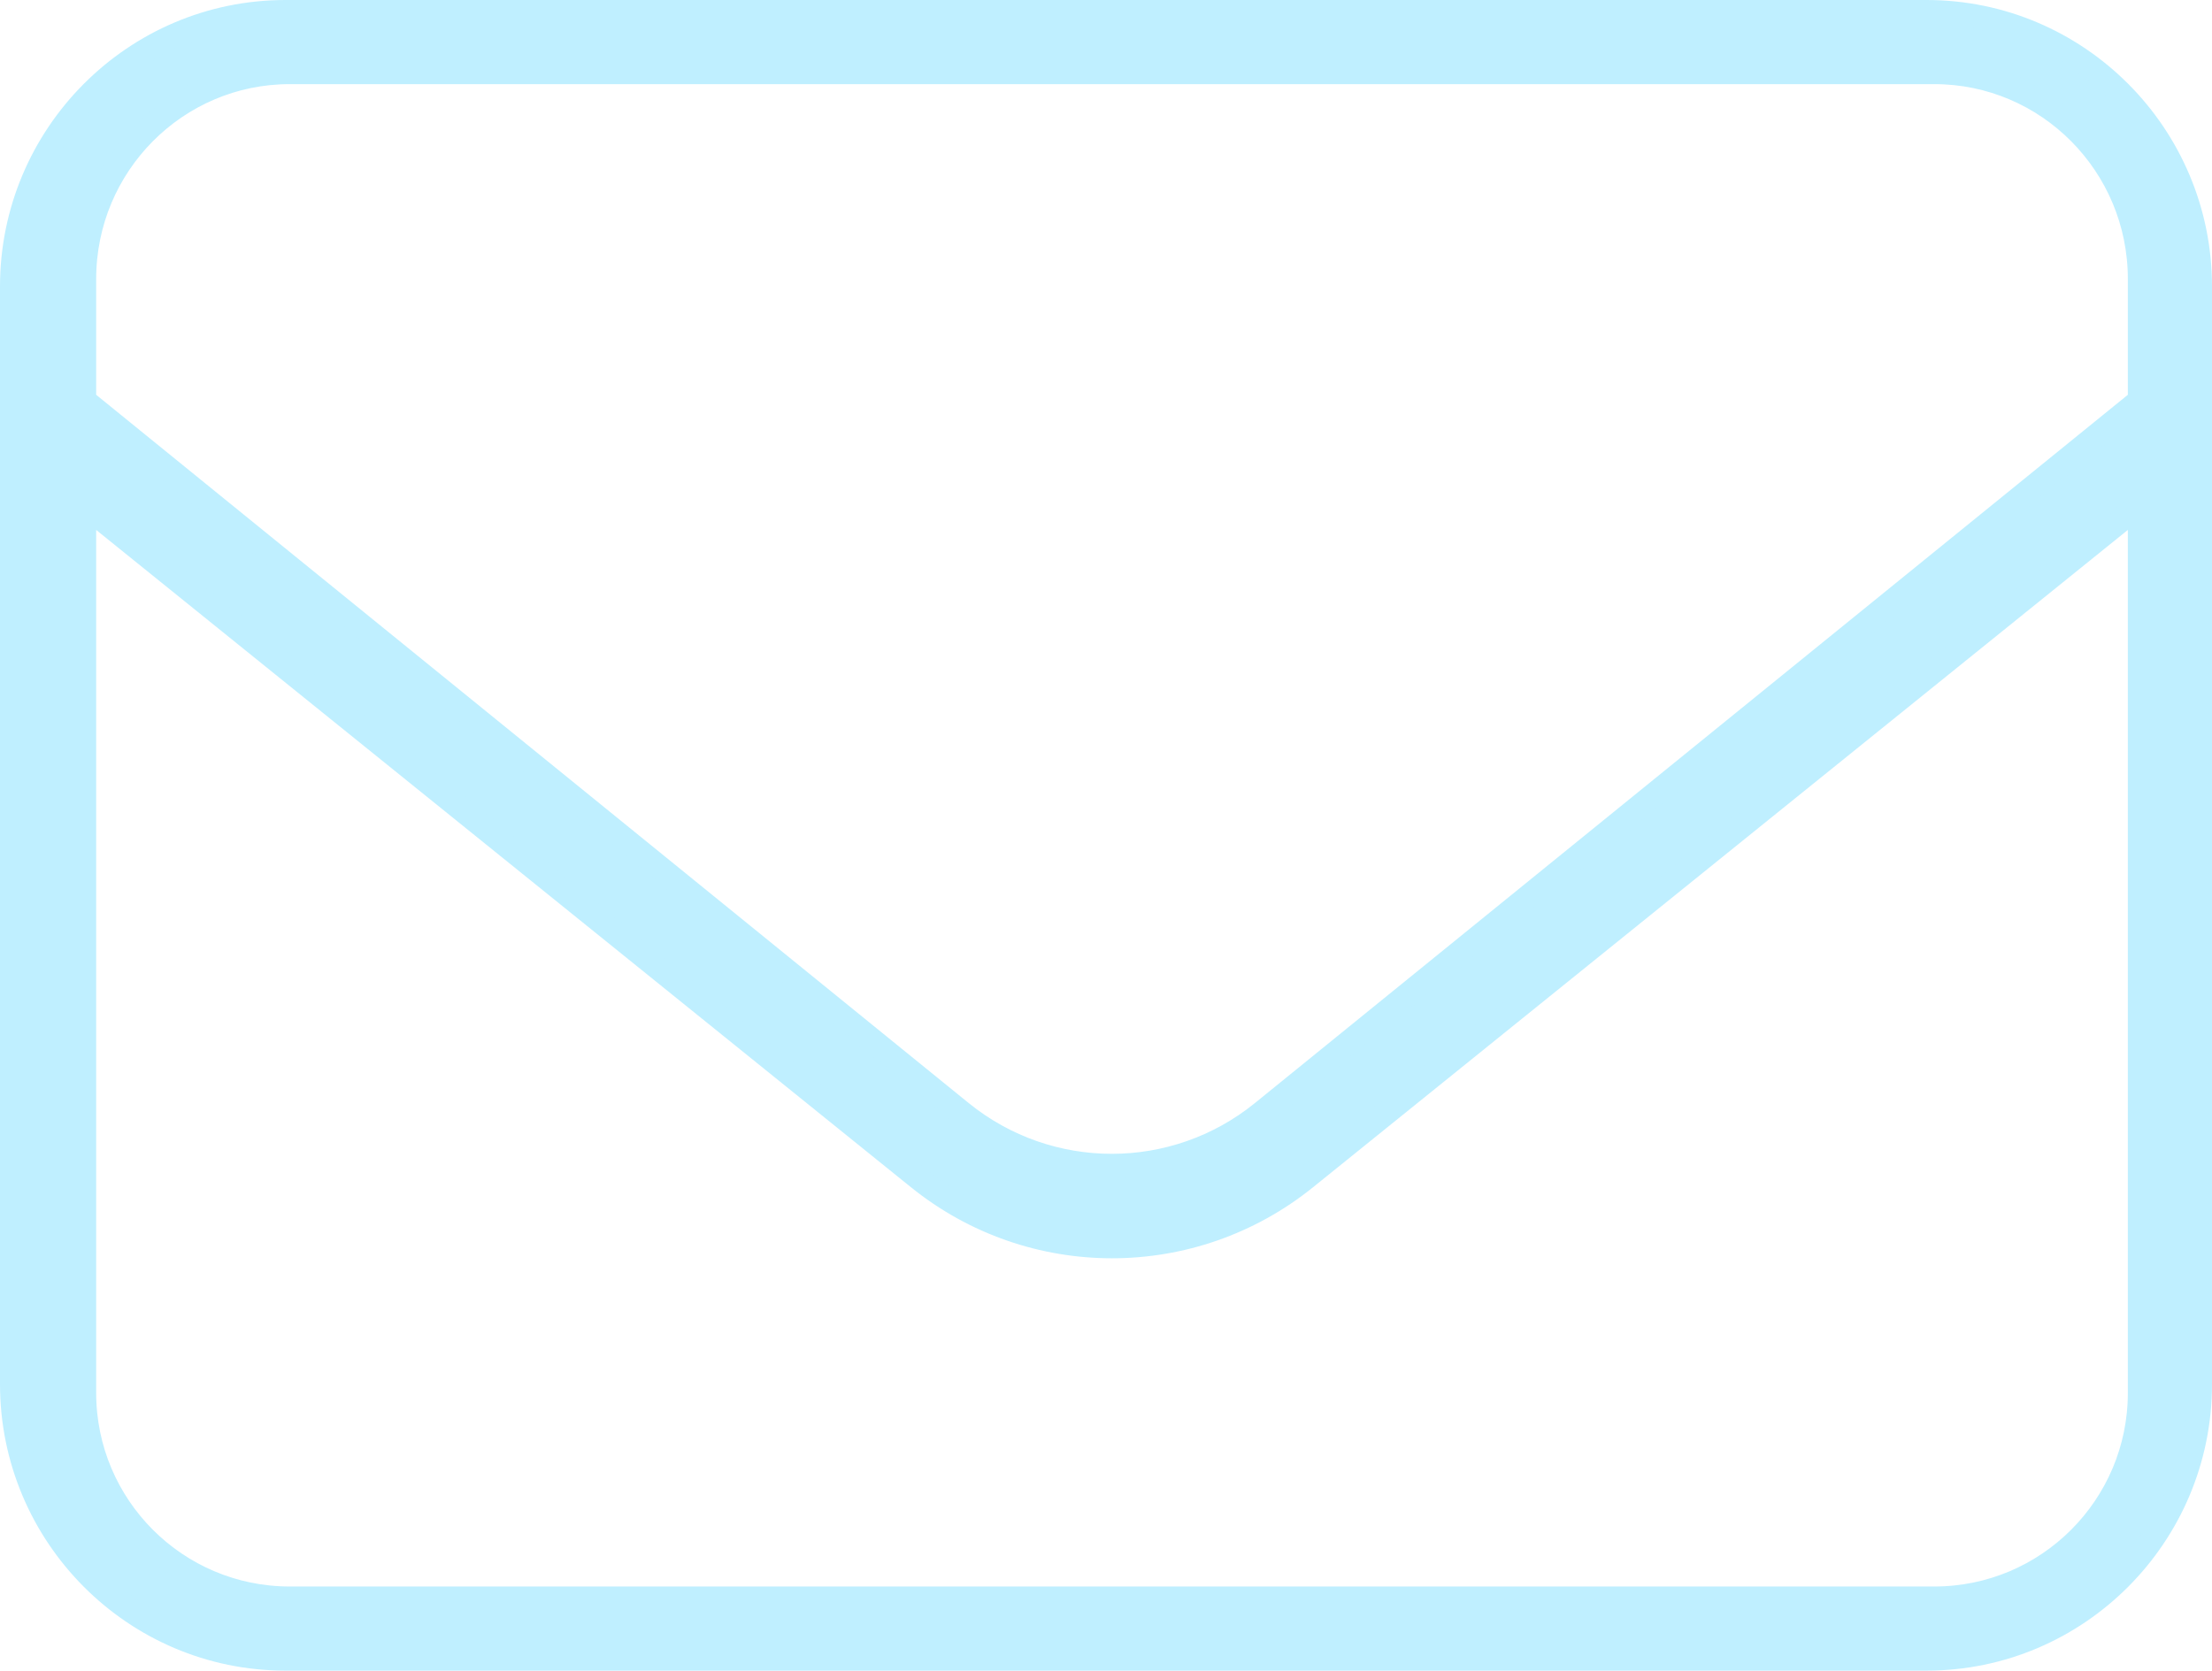 <?xml version="1.0" encoding="UTF-8"?><svg width="184px" height="139px" viewBox="0 0 184 139" version="1.1" xmlns="http://www.w3.org/2000/svg" xmlns:xlink="http://www.w3.org/1999/xlink"><title>Shape</title><g id="Page-1" stroke="none" stroke-width="1" fill="none" fill-rule="evenodd"><path d="M24.1,6 C14.659,6 7,13.71 7,23.212 L7,33.324 L79.96,92.563 C87.263,98.479 97.701,98.479 105.004,92.563 L178,33.324 L178,23.212 C178,13.71 170.341,6 160.9,6 L24.1,6 Z M7,42 L7,115.891 C7,125.336 14.659,133 24.1,133 L160.9,133 C170.341,133 178,125.336 178,115.891 L178,42 L108.603,97.997 C99.198,105.59 85.802,105.59 76.397,97.997 L7,42 Z M1,23.833 C1,11.239 11.202,1 23.75,1 L160.25,1 C172.798,1 183,11.239 183,23.833 L183,115.167 C183,127.761 172.798,138 160.25,138 L23.75,138 C11.202,138 1,127.761 1,115.167 L1,23.833 Z" id="Shape" stroke="#BFEFFF" stroke-width="2" fill="#BFEFFF" fill-rule="nonzero"/></g></svg>